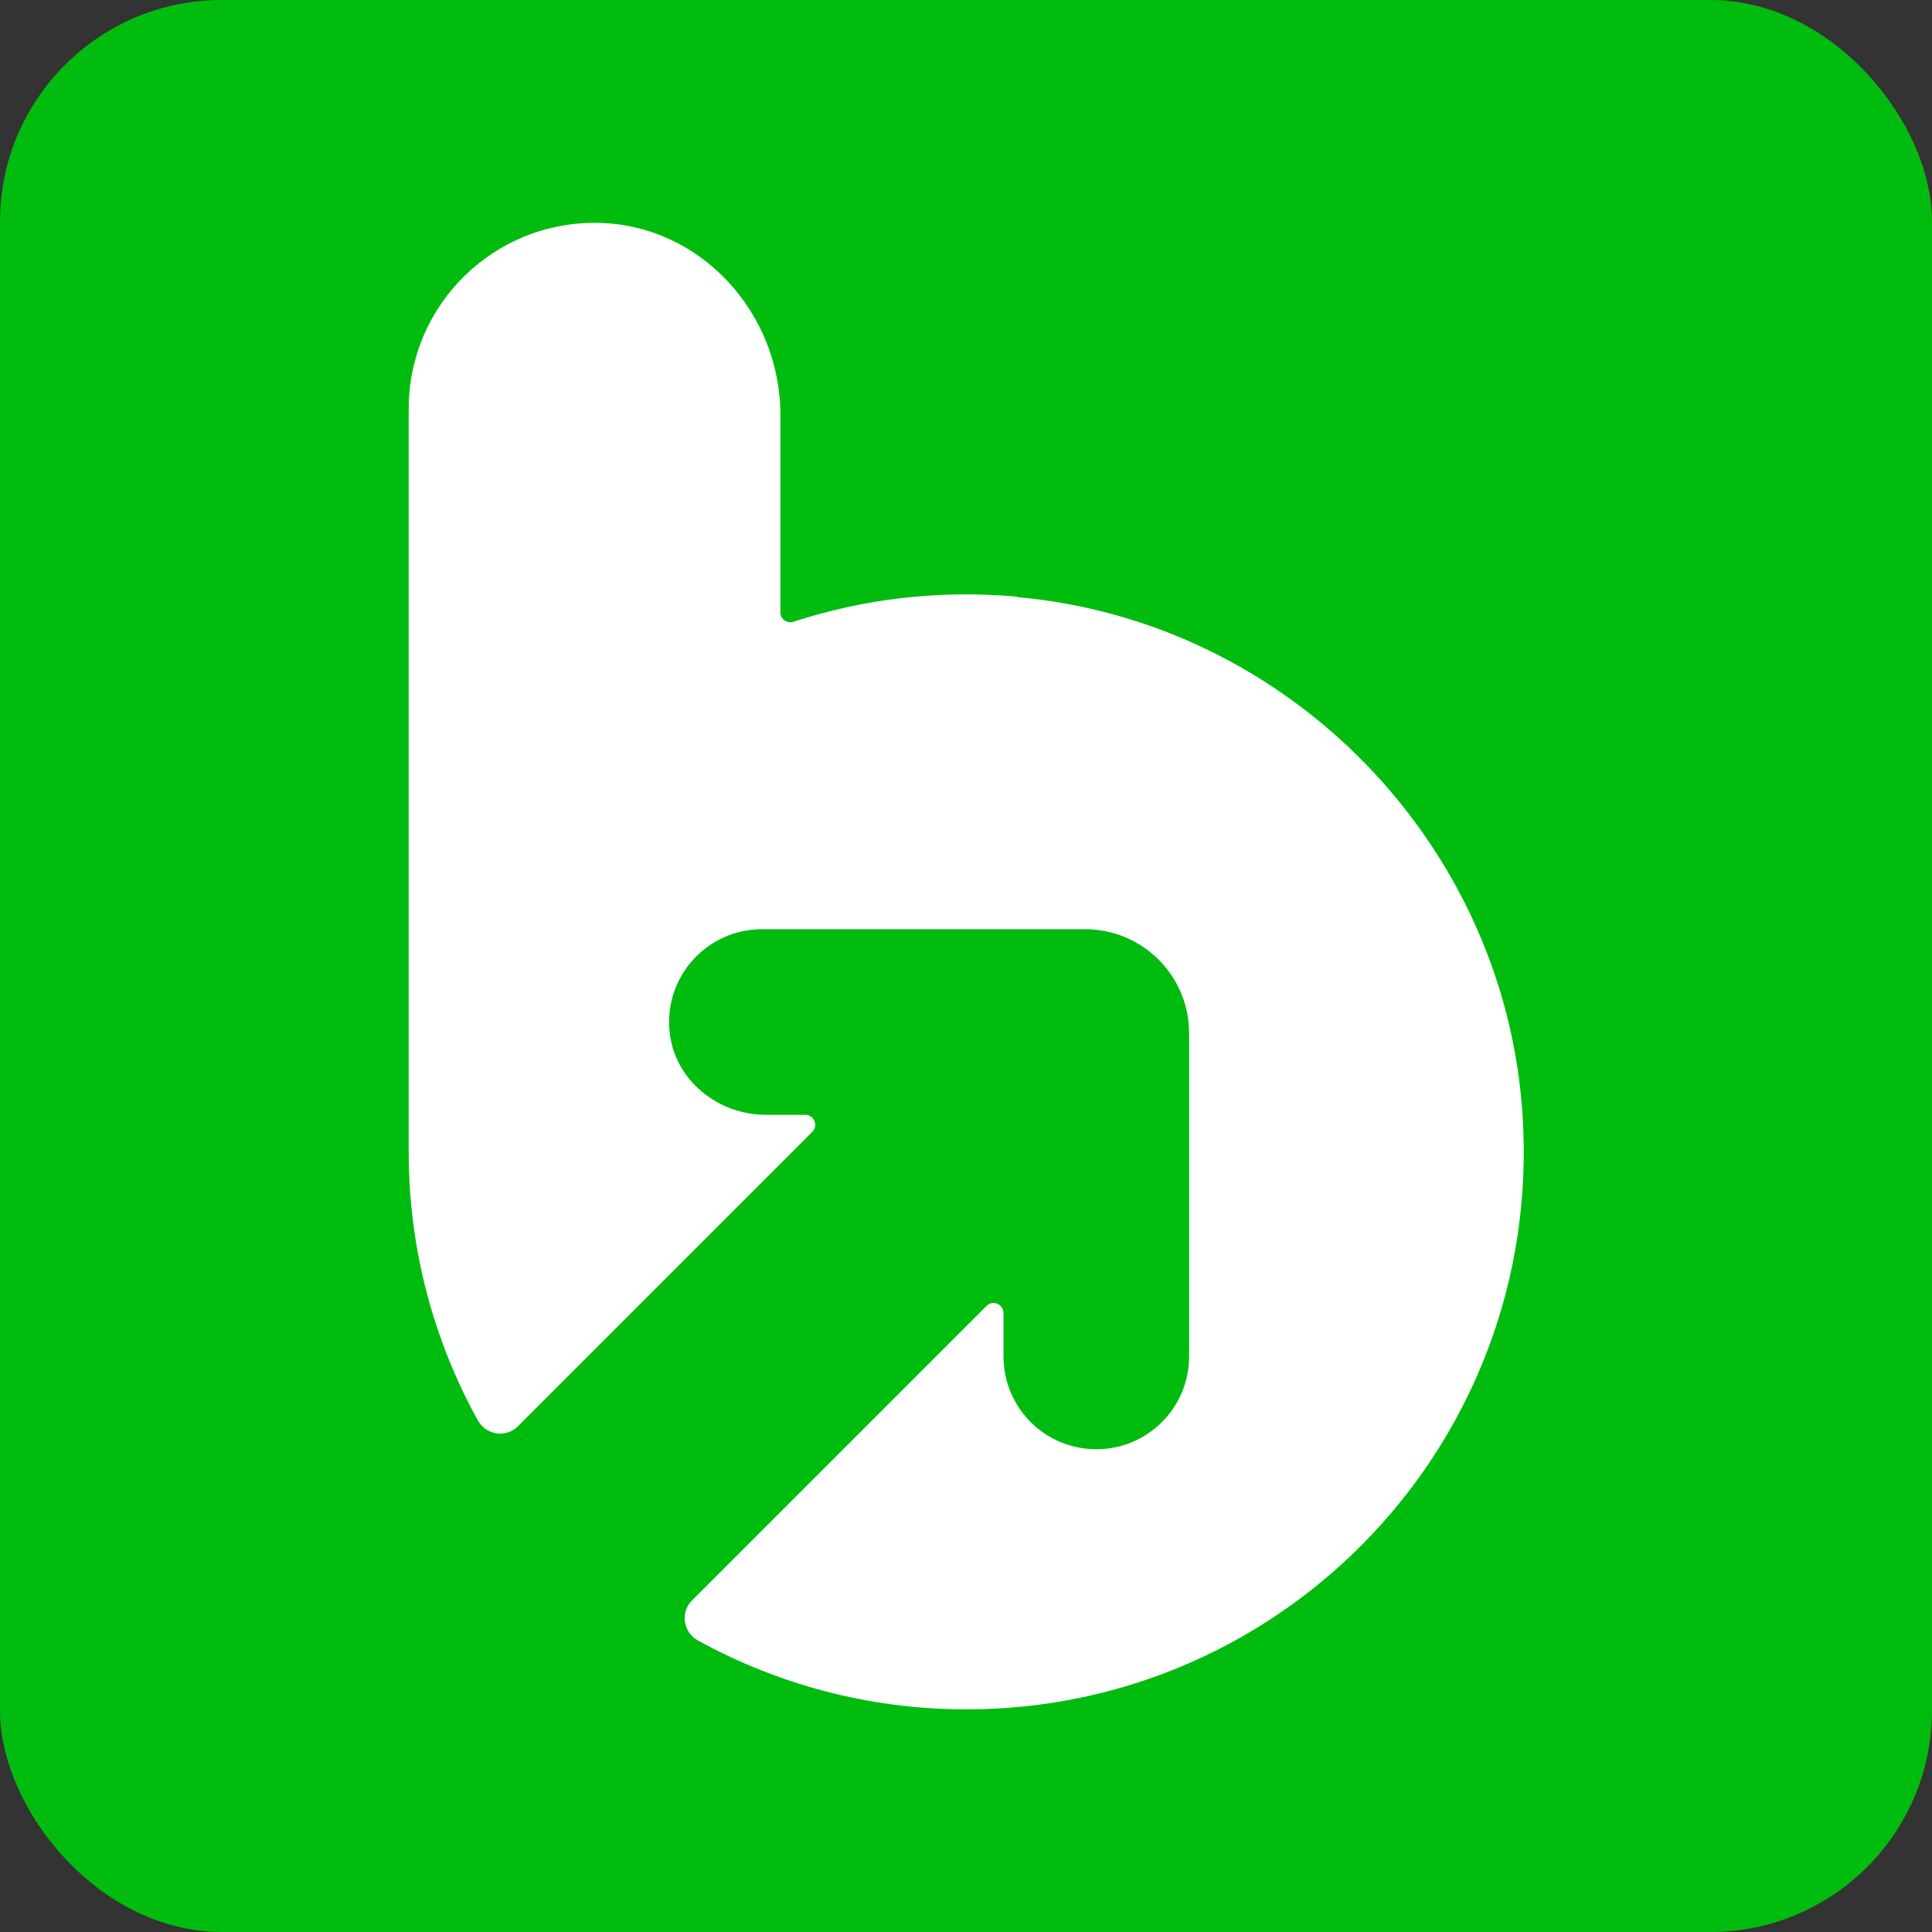 <?xml version="1.0" encoding="UTF-8"?>
<svg id="_レイヤー_2" data-name="レイヤー 2" xmlns="http://www.w3.org/2000/svg" viewBox="0 0 82.44 82.44">
  <rect x="0" y="0" width="82.44" height="82.44" fill="#333333" stroke="none"/>
  <defs>
    <style>
      .cls-1 {
        fill: #00bc0e;
      }

      .cls-2 {
        fill: #fff;
      }
    </style>
  </defs>
  <g id="logo">
    <g>
      <rect class="cls-1" width="82.44" height="82.44" rx="9.46" ry="9.46"/>
      <path class="cls-2" d="M43.4,25.46c-3.35-.3-6.57.1-9.54,1.07-.28.09-.56-.11-.56-.4v-8.43c0-4.36-3.41-8.11-7.78-8.19-4.45-.08-8.08,3.5-8.08,7.93v31.71c0,4.16,1.07,8.06,2.95,11.46.35.63,1.2.76,1.71.25l12.56-12.56c.27-.27.08-.73-.3-.73h-1.68c-2.07,0-3.92-1.51-4.11-3.57-.23-2.36,1.63-4.35,3.94-4.35h13.76s.03,0,.04,0c1.22,0,2.33.5,3.13,1.3.8.8,1.3,1.91,1.3,3.13,0,.01,0,.03,0,.04v13.76c0,2.19-1.77,3.96-3.96,3.96h0c-2.19,0-3.96-1.77-3.96-3.96v-1.85c0-.38-.46-.58-.73-.3l-12.56,12.56c-.51.51-.38,1.36.25,1.71,3.4,1.87,7.3,2.94,11.46,2.94,13.65,0,24.61-11.49,23.73-25.33-.73-11.6-9.98-21.09-21.55-22.13Z"/>
    </g>
  </g>
</svg>